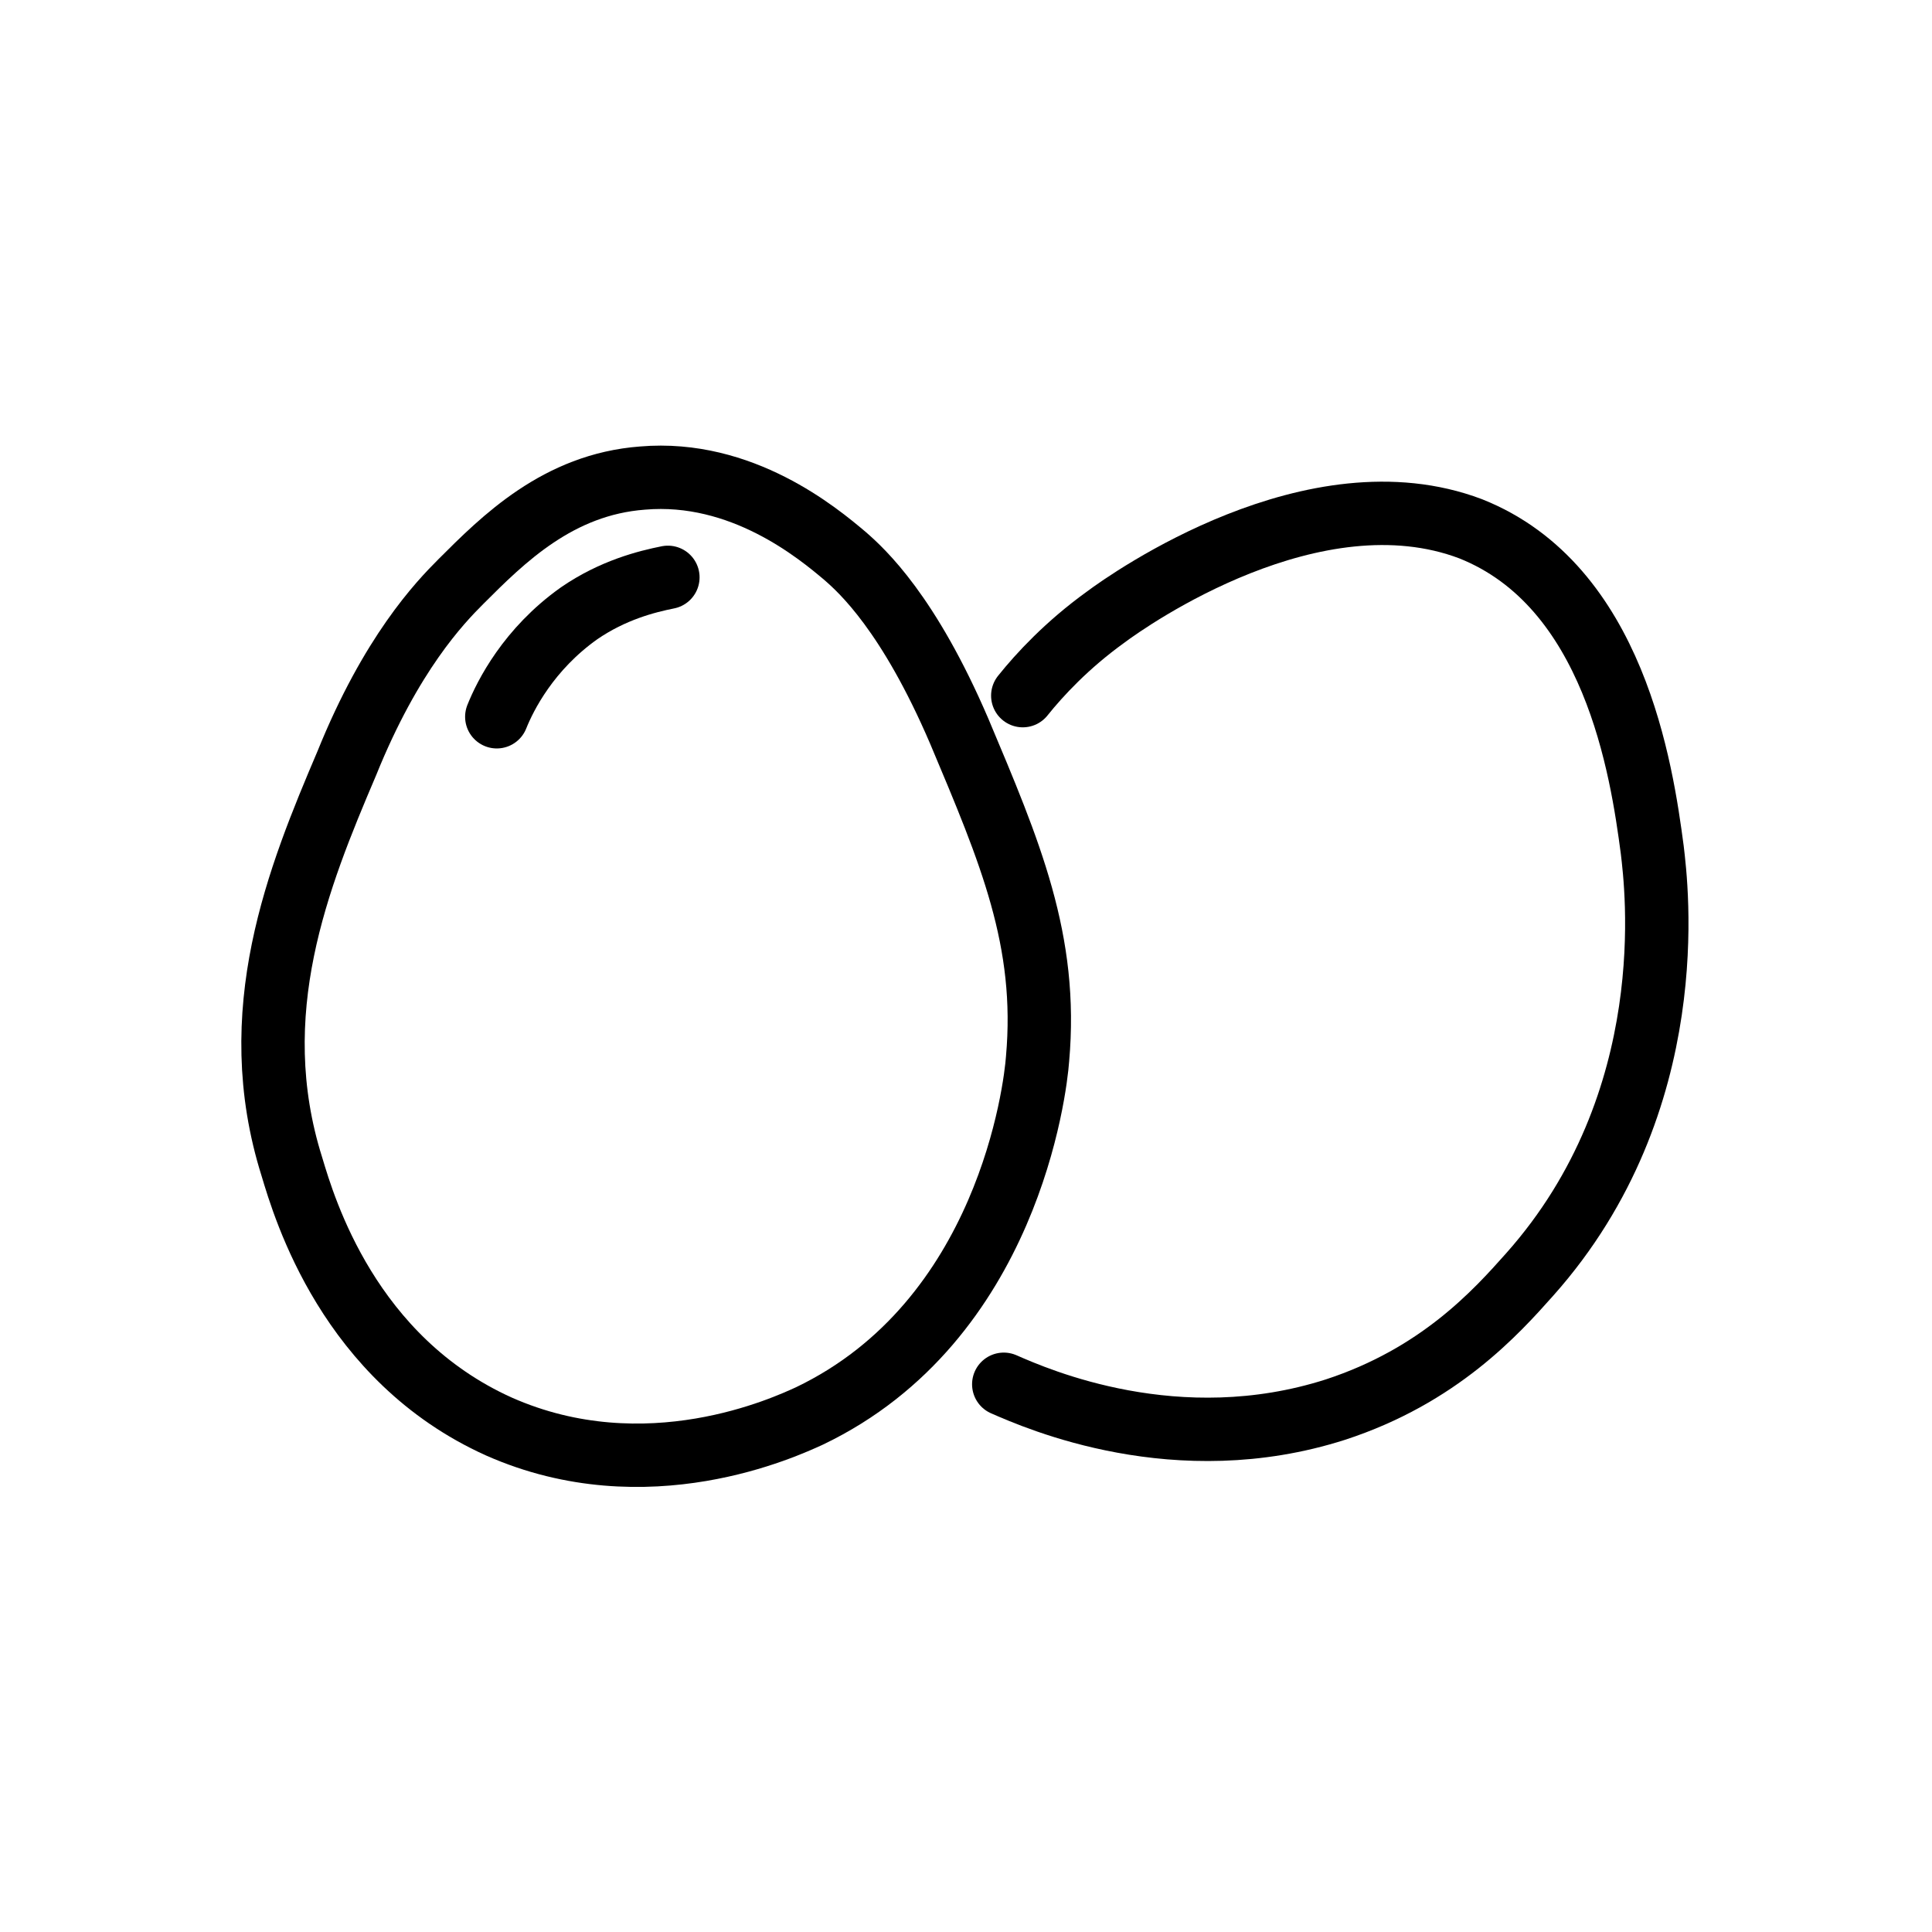 <?xml version="1.0" encoding="UTF-8"?>
<!-- Uploaded to: SVG Repo, www.svgrepo.com, Generator: SVG Repo Mixer Tools -->
<svg width="800px" height="800px" version="1.1" viewBox="144 144 512 512" xmlns="http://www.w3.org/2000/svg">
 <g fill="none" stroke="#000000" stroke-linecap="round" stroke-linejoin="round" stroke-miterlimit="10" stroke-width="3">
  <path transform="matrix(5.598 0 0 5.598 1603.5 -1822.4)" d="m-244.3 387.4c2.1-5.2 4.4-7.6 5.4-8.6 2-2 4.6-4.6 8.6-4.9 4.7-0.4 8.3 2.6 9.6 3.7 0.8 0.7 3 2.7 5.4 8.3 2.4 5.7 4.2 9.9 3.7 15.5-0.1 1.4-1.4 12.4-10.8 16.9-1.1 0.5-7.7 3.6-14.7 0.5-7.1-3.2-9.2-10.3-9.8-12.3-2.3-7.3 0.3-13.699 2.6-19.1z"/>
  <path transform="matrix(5.598 0 0 5.598 1603.5 -1822.4)" d="m-237.2 385.2c0.4-1 1.5-3.2 3.9-4.9 1.6-1.1 3.2-1.5 4.2-1.7"/>
  <path transform="matrix(5.598 0 0 5.598 1603.5 -1822.4)" d="m-212.3 384.2c0.8-1 2.1-2.4 3.9-3.7 1.2-0.9 9.9-7 17.3-4.2 6.8 2.7 8.1 11.4 8.6 15.2 0.2 1.7 1.5 11.9-5.8 20.1-1.6 1.8-4.3 4.8-9.2 6.4-7.5 2.4-14.1-0.5-15.7-1.2"/>
 </g>
</svg>